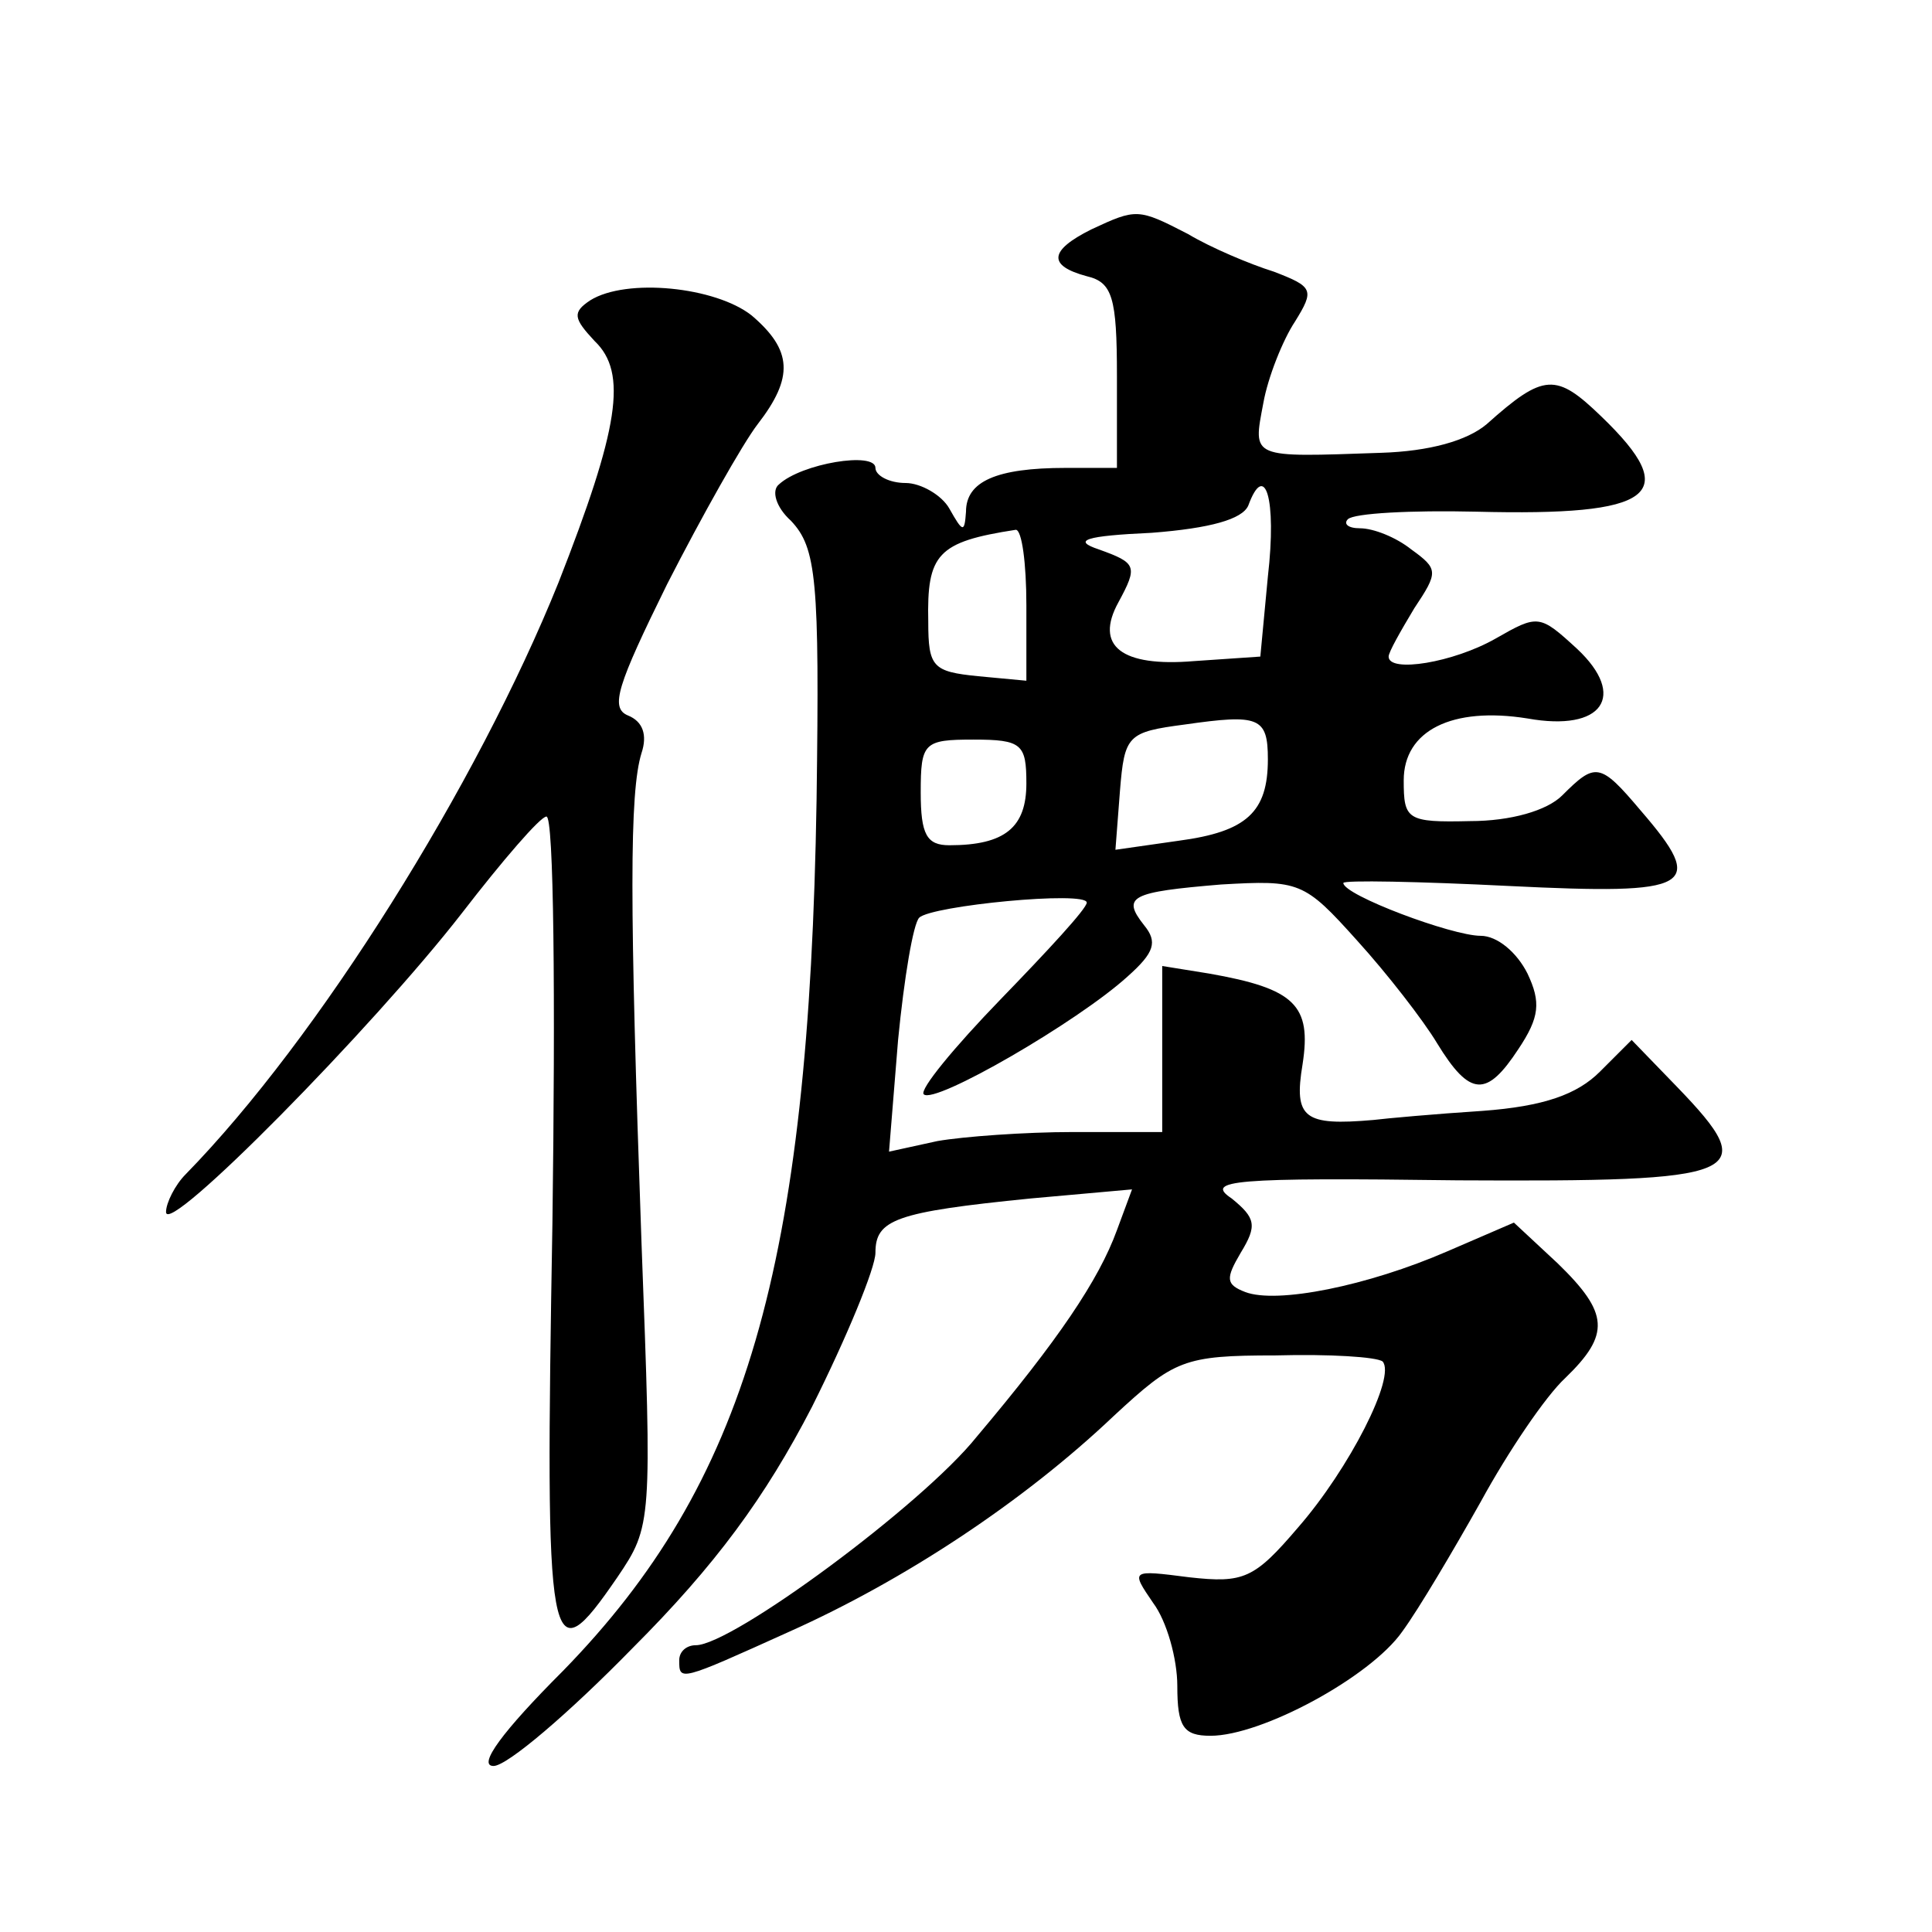 <?xml version="1.0" standalone="no"?>
<!DOCTYPE svg PUBLIC "-//W3C//DTD SVG 20010904//EN"
 "http://www.w3.org/TR/2001/REC-SVG-20010904/DTD/svg10.dtd">
<svg version="1.0" xmlns="http://www.w3.org/2000/svg"
 width="128pt" height="128pt" viewBox="0 0 128 128"
 preserveAspectRatio="xMidYMid meet">
<g transform="translate(0,128) scale(0.1,-0.1)"
fill="#0" stroke="none">
<path d="M723 1128 c-28 -14 -29 -24 -3 -31 17 -4 20 -14 20 -66 l0 -61 -34 0 c-46
0 -66 -9 -66 -29 -1 -14 -2 -14 -11 2 -5 9 -19 17 -29 17 -11 0 -20 5 -20 10 0
11 -49 3 -64 -11 -5 -4 -2 -15 8 -24 17 -18 19 -39 17 -185 -5 -310 -47 -453 -168
-577 -40 -40 -57 -63 -46 -63 9 0 50 35 92 78 55 55 88 100 119 160 23 46 42 92
42 102 0 22 13 27 103 36 l67 6 -10 -27 c-12 -33 -39 -73 -93 -137 -36 -45 -162
-138 -186 -138 -6 0 -11 -4 -11 -10 0 -14 0 -14 73 19 76 34 155 86 215 143 40
37 46 40 107 40 36 1 67 -1 71 -4 9 -10 -22 -71 -56 -110 -29 -34 -36 -37 -72 -33
-39 5 -39 5 -24 -17 9 -12 16 -37 16 -55 0 -27 4 -33 22 -33 34 0 106 39 127 69
11 15 34 54 52 86 18 33 43 70 56 82 30 29 29 43 -5 76 l-29 27 -44 -19 c-53 -23
-113 -35 -134 -27 -13 5 -13 9 -3 26 11 18 10 23 -6 36 -18 12 0 14 150 12 190
-1 202 3 145 62 l-30 31 -21 -21 c-15 -15 -37 -23 -78 -26 -31 -2 -64 -5 -72 -6
-46 -4 -53 1 -47 37 6 39 -5 50 -62 60 l-31 5 0 -55 0 -55 -59 0 c-32 0 -73 -3
-90 -6 l-32 -7 6 74 c4 41 10 77 14 81 8 8 111 18 111 10 0 -4 -26 -32 -57 -64
-31 -32 -54 -60 -51 -63 7 -7 102 48 135 78 18 16 20 23 11 34 -15 19 -9 22 51
27 52 3 55 2 90 -37 20 -22 44 -53 53 -68 22 -36 33 -36 54 -4 14 21 15 31 6 50
-7 14 -20 25 -31 25 -19 0 -91 27 -91 35 0 2 50 1 110 -2 122 -6 131 -1 87 50 -27
32 -30 32 -52 10 -10 -10 -34 -17 -61 -17 -42 -1 -44 1 -44 27 0 33 32 49 82 41
50 -9 66 15 33 46 -25 23 -26 23 -54 7 -28 -16 -71 -23 -71 -12 0 3 8 17 17 32
16 24 16 26 -2 39 -10 8 -25 14 -34 14 -8 0 -11 3 -8 6 4 4 42 6 85 5 118 -3 137
11 83 63 -30 29 -38 29 -76 -5 -13 -11 -38 -18 -70 -19 -87 -3 -85 -4 -78 33 3
17 13 42 21 54 13 21 12 23 -14 33 -16 5 -42 16 -57 25 -33 17 -34 17 -64 3z m117
-230 l-5 -53 -44 -3 c-48 -4 -66 10 -50 39 13 24 12 26 -13 35 -18 6 -9 9 35 11
39 3 60 9 64 18 11 30 19 5 13 -47z m-160 -19 l0 -50 -32 3 c-30 3 -33 6 -33 36
-1 45 6 53 58 61 4 0 7 -22 7 -50z m160 -102 c0 -35 -14 -48 -59 -54 l-42 -6 3
39 c3 37 5 39 43 44 49 7 55 5 55 -23z m-160 -16 c0 -29 -14 -41 -51 -41 -15 0
-19 7 -19 35 0 33 2 35 35 35 32 0 35 -3 35 -29z M391 1081 c-12 -8 -11 -12 3 -27
22 -21 16 -58 -24 -160 -54 -134 -159 -302 -247 -392 -7 -7 -13 -19 -13 -25 0 -17
137 122 196 198 27 35 52 64 56 64 5 1 6 -120 4 -269 -5 -290 -3 -302 43 -235 23
34 23 36 16 222 -8 225 -8 298 0 324 4 12 1 21 -9 25 -12 5 -7 20 26 87 23 45 50
93 60 106 24 31 23 49 -4 72 -24 19 -83 25 -107 10z"/>
</g>
</svg>

